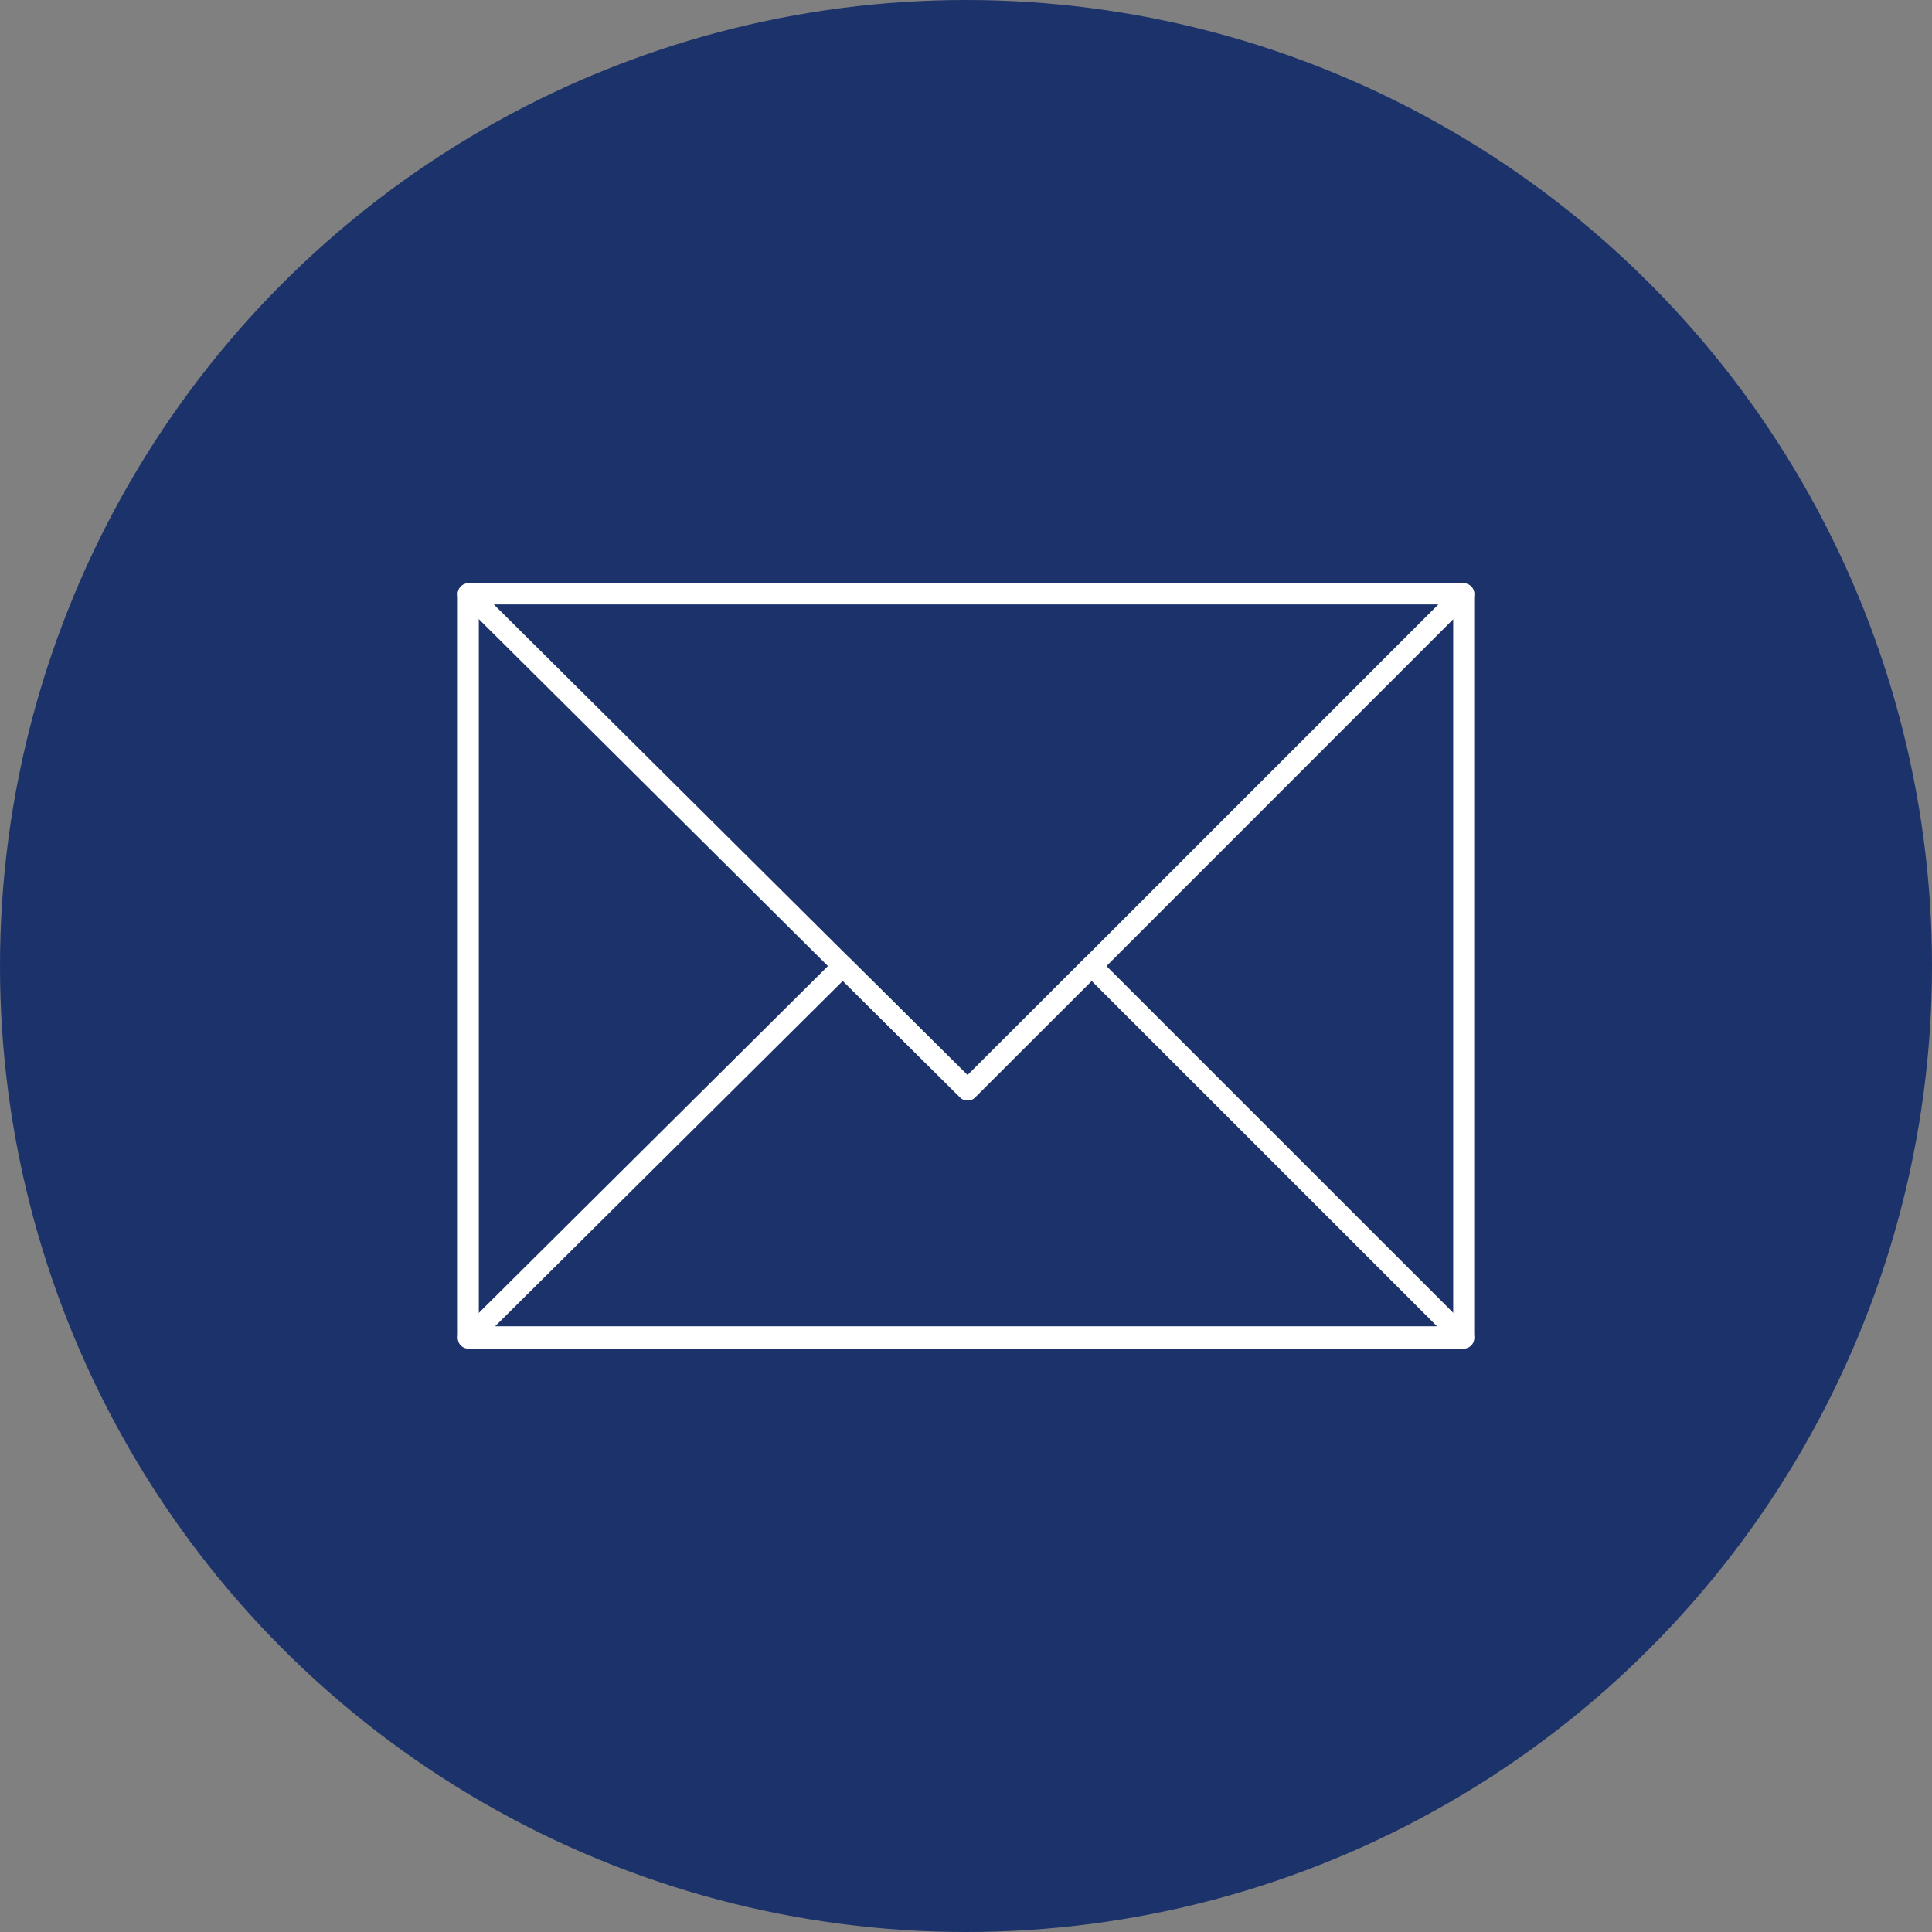 <svg xmlns="http://www.w3.org/2000/svg" width="92" height="92" viewBox="0 0 92 92"><rect x="0" y="0" width="92" height="92" fill="#808080" stroke="none"/><defs><style>.a{fill:#1c326b;}.b{fill:none;stroke:#fff;stroke-linecap:round;stroke-linejoin:round;}</style></defs><g transform="translate(-776 -758)"><circle class="a" cx="46" cy="46" r="46" transform="translate(776 758)"/><g transform="translate(798.301 786.28)"><path class="b" d="M24.274,37.332l-5.942-5.9L.5,49.147H47.9L30.181,31.43Z" transform="translate(-0.5 -13.707)"/><path class="b" d="M30.181,18.223,47.9.5H.5L18.332,18.223l5.942,5.9Z" transform="translate(-0.5 -0.5)"/><rect class="b" width="47.399" height="35.377" transform="translate(0 0)"/></g></g></svg>